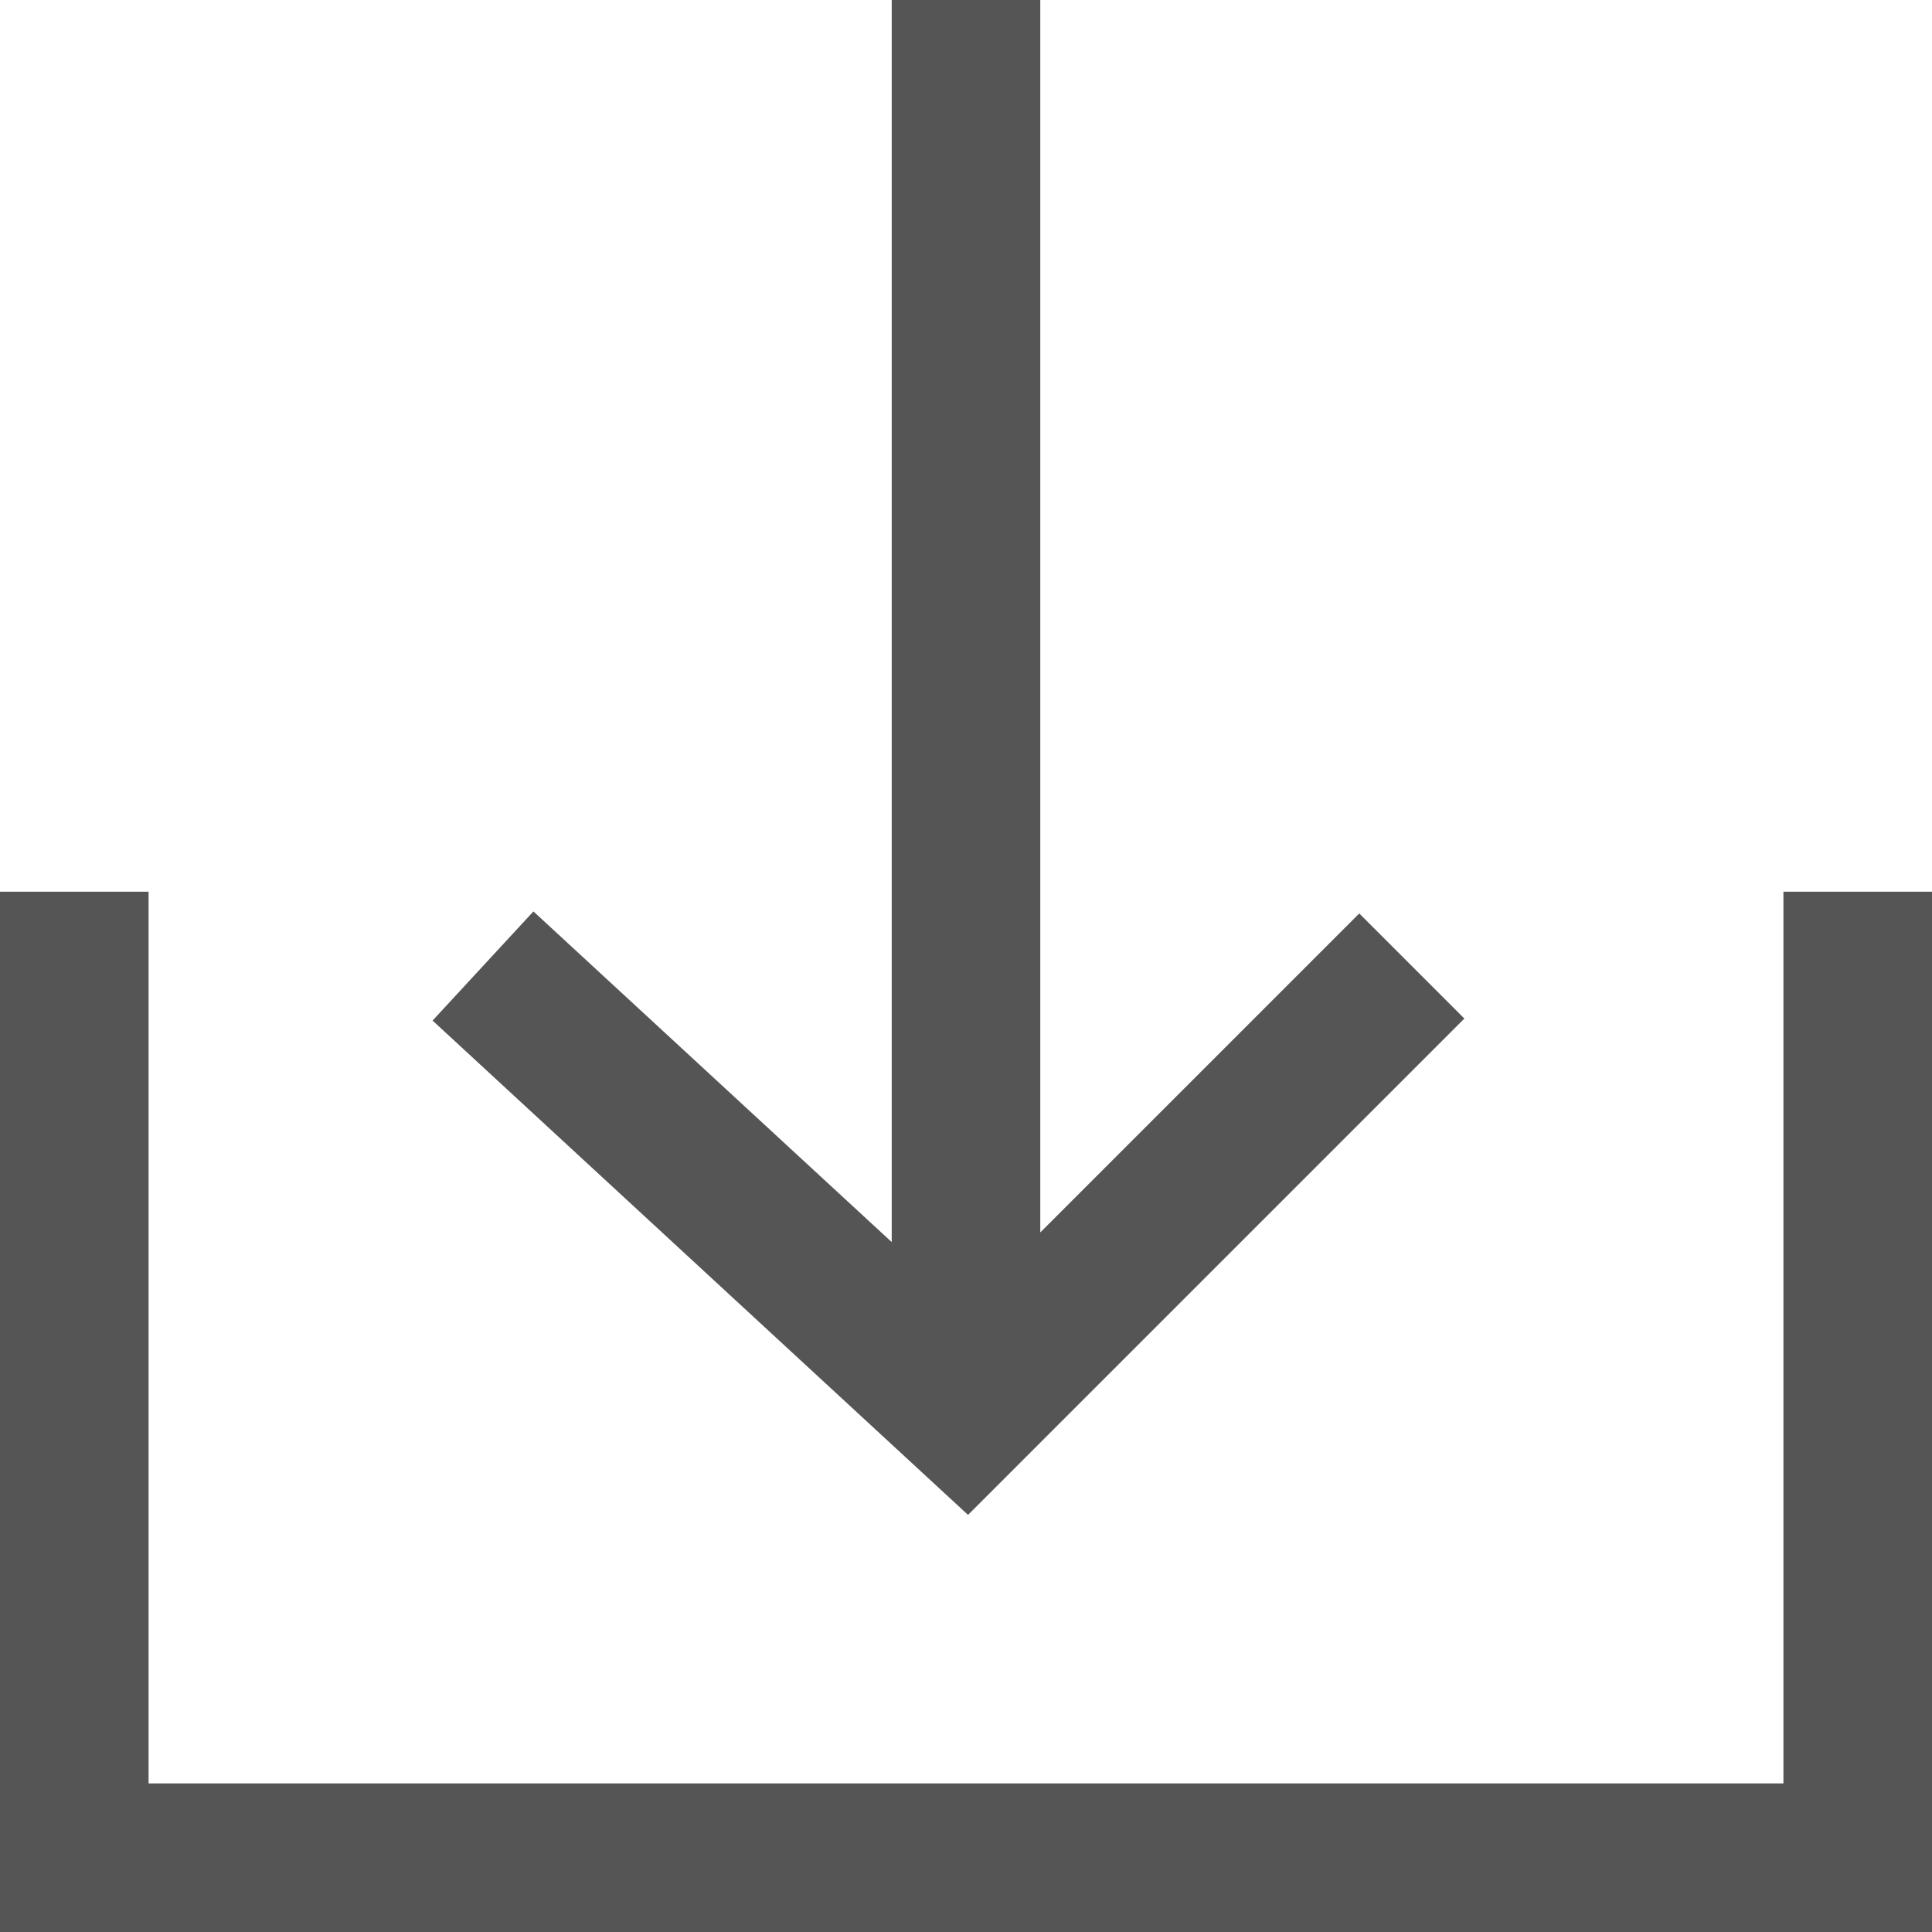 <svg width="20" height="20" viewBox="0 0 20 20" fill="none" xmlns="http://www.w3.org/2000/svg">
<path fill-rule="evenodd" clip-rule="evenodd" d="M9.231 12.858V0H10.769V12.758L14.071 9.456L15.159 10.544L10.021 15.682L4.478 10.565L5.522 9.435L9.231 12.858ZM1.538 18.462V9.231H0V20H20V9.231H18.462V18.462H1.538Z" fill="#555555"/>
</svg>
